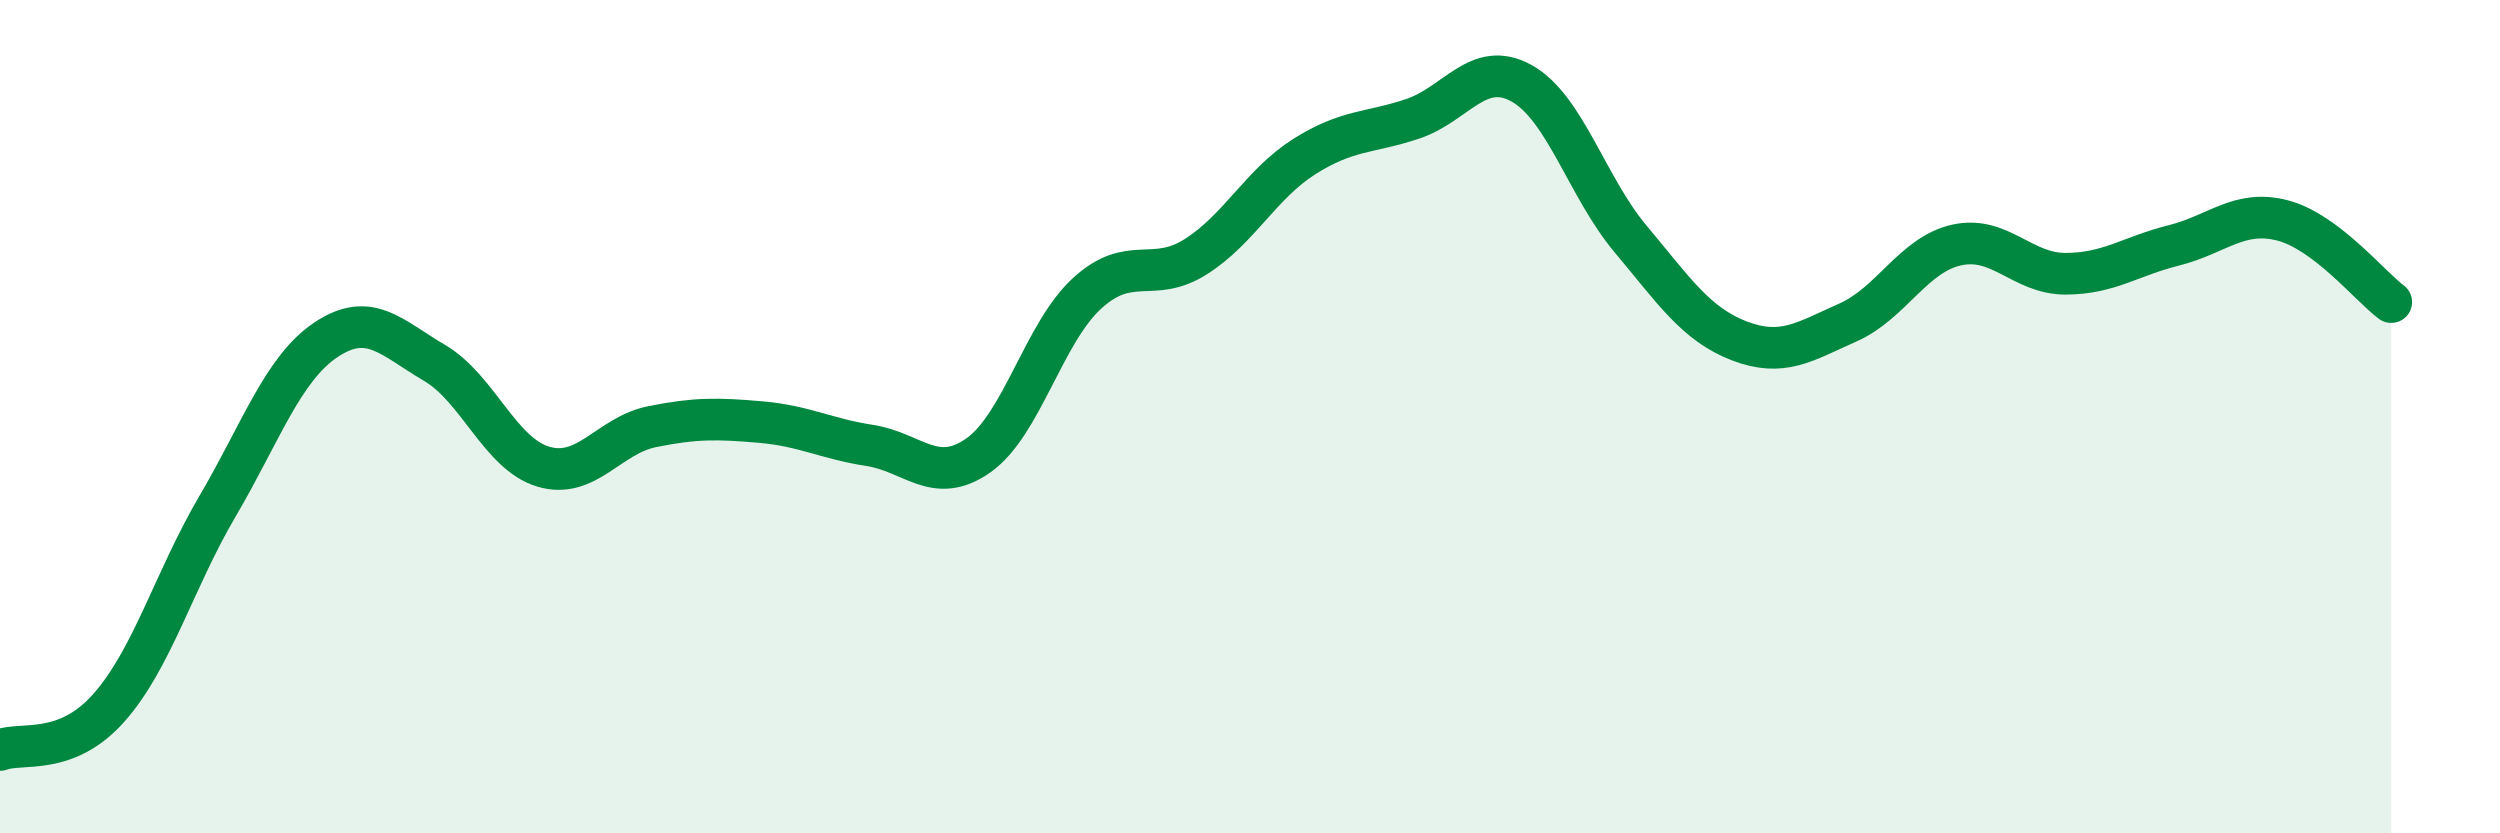 
    <svg width="60" height="20" viewBox="0 0 60 20" xmlns="http://www.w3.org/2000/svg">
      <path
        d="M 0,18 C 0.52,17.8 1.57,18.16 2.61,16.99 C 3.65,15.82 4.18,13.92 5.22,12.15 C 6.26,10.38 6.79,8.84 7.83,8.15 C 8.87,7.46 9.39,8.1 10.43,8.71 C 11.47,9.32 12,10.89 13.04,11.2 C 14.08,11.51 14.61,10.45 15.65,10.24 C 16.69,10.03 17.22,10.04 18.26,10.13 C 19.3,10.22 19.83,10.53 20.87,10.69 C 21.91,10.85 22.44,11.66 23.48,10.93 C 24.52,10.2 25.05,7.99 26.09,7.04 C 27.13,6.09 27.66,6.82 28.7,6.16 C 29.74,5.5 30.26,4.42 31.3,3.76 C 32.34,3.1 32.87,3.2 33.91,2.85 C 34.95,2.5 35.48,1.42 36.52,2 C 37.56,2.58 38.09,4.49 39.13,5.73 C 40.17,6.97 40.7,7.78 41.74,8.18 C 42.78,8.58 43.31,8.2 44.35,7.74 C 45.39,7.28 45.92,6.11 46.96,5.88 C 48,5.65 48.53,6.57 49.57,6.57 C 50.61,6.57 51.13,6.15 52.17,5.89 C 53.21,5.63 53.74,5.02 54.78,5.29 C 55.82,5.56 56.87,6.86 57.39,7.25L57.39 20L0 20Z"
        fill="#008740"
        opacity="0.1"
        stroke-linecap="round"
        stroke-linejoin="round"
      />
      <path
        d="M 0,18 C 0.52,17.8 1.57,18.16 2.61,16.99 C 3.65,15.82 4.18,13.92 5.22,12.15 C 6.26,10.38 6.79,8.84 7.83,8.15 C 8.87,7.46 9.39,8.1 10.43,8.71 C 11.47,9.32 12,10.89 13.04,11.2 C 14.08,11.51 14.61,10.45 15.65,10.24 C 16.69,10.03 17.22,10.04 18.26,10.13 C 19.3,10.22 19.83,10.53 20.87,10.69 C 21.91,10.85 22.44,11.66 23.48,10.93 C 24.52,10.2 25.05,7.99 26.09,7.04 C 27.13,6.09 27.66,6.82 28.7,6.16 C 29.74,5.5 30.26,4.42 31.3,3.76 C 32.34,3.1 32.87,3.2 33.91,2.85 C 34.95,2.5 35.48,1.42 36.52,2 C 37.56,2.58 38.09,4.49 39.13,5.73 C 40.17,6.97 40.7,7.78 41.74,8.18 C 42.78,8.58 43.31,8.2 44.35,7.74 C 45.39,7.28 45.92,6.11 46.96,5.88 C 48,5.65 48.53,6.57 49.57,6.57 C 50.61,6.57 51.13,6.15 52.17,5.89 C 53.21,5.63 53.74,5.02 54.78,5.29 C 55.82,5.56 56.87,6.86 57.39,7.25"
        stroke="#008740"
        stroke-width="1"
        fill="none"
        stroke-linecap="round"
        stroke-linejoin="round"
      />
    </svg>
  